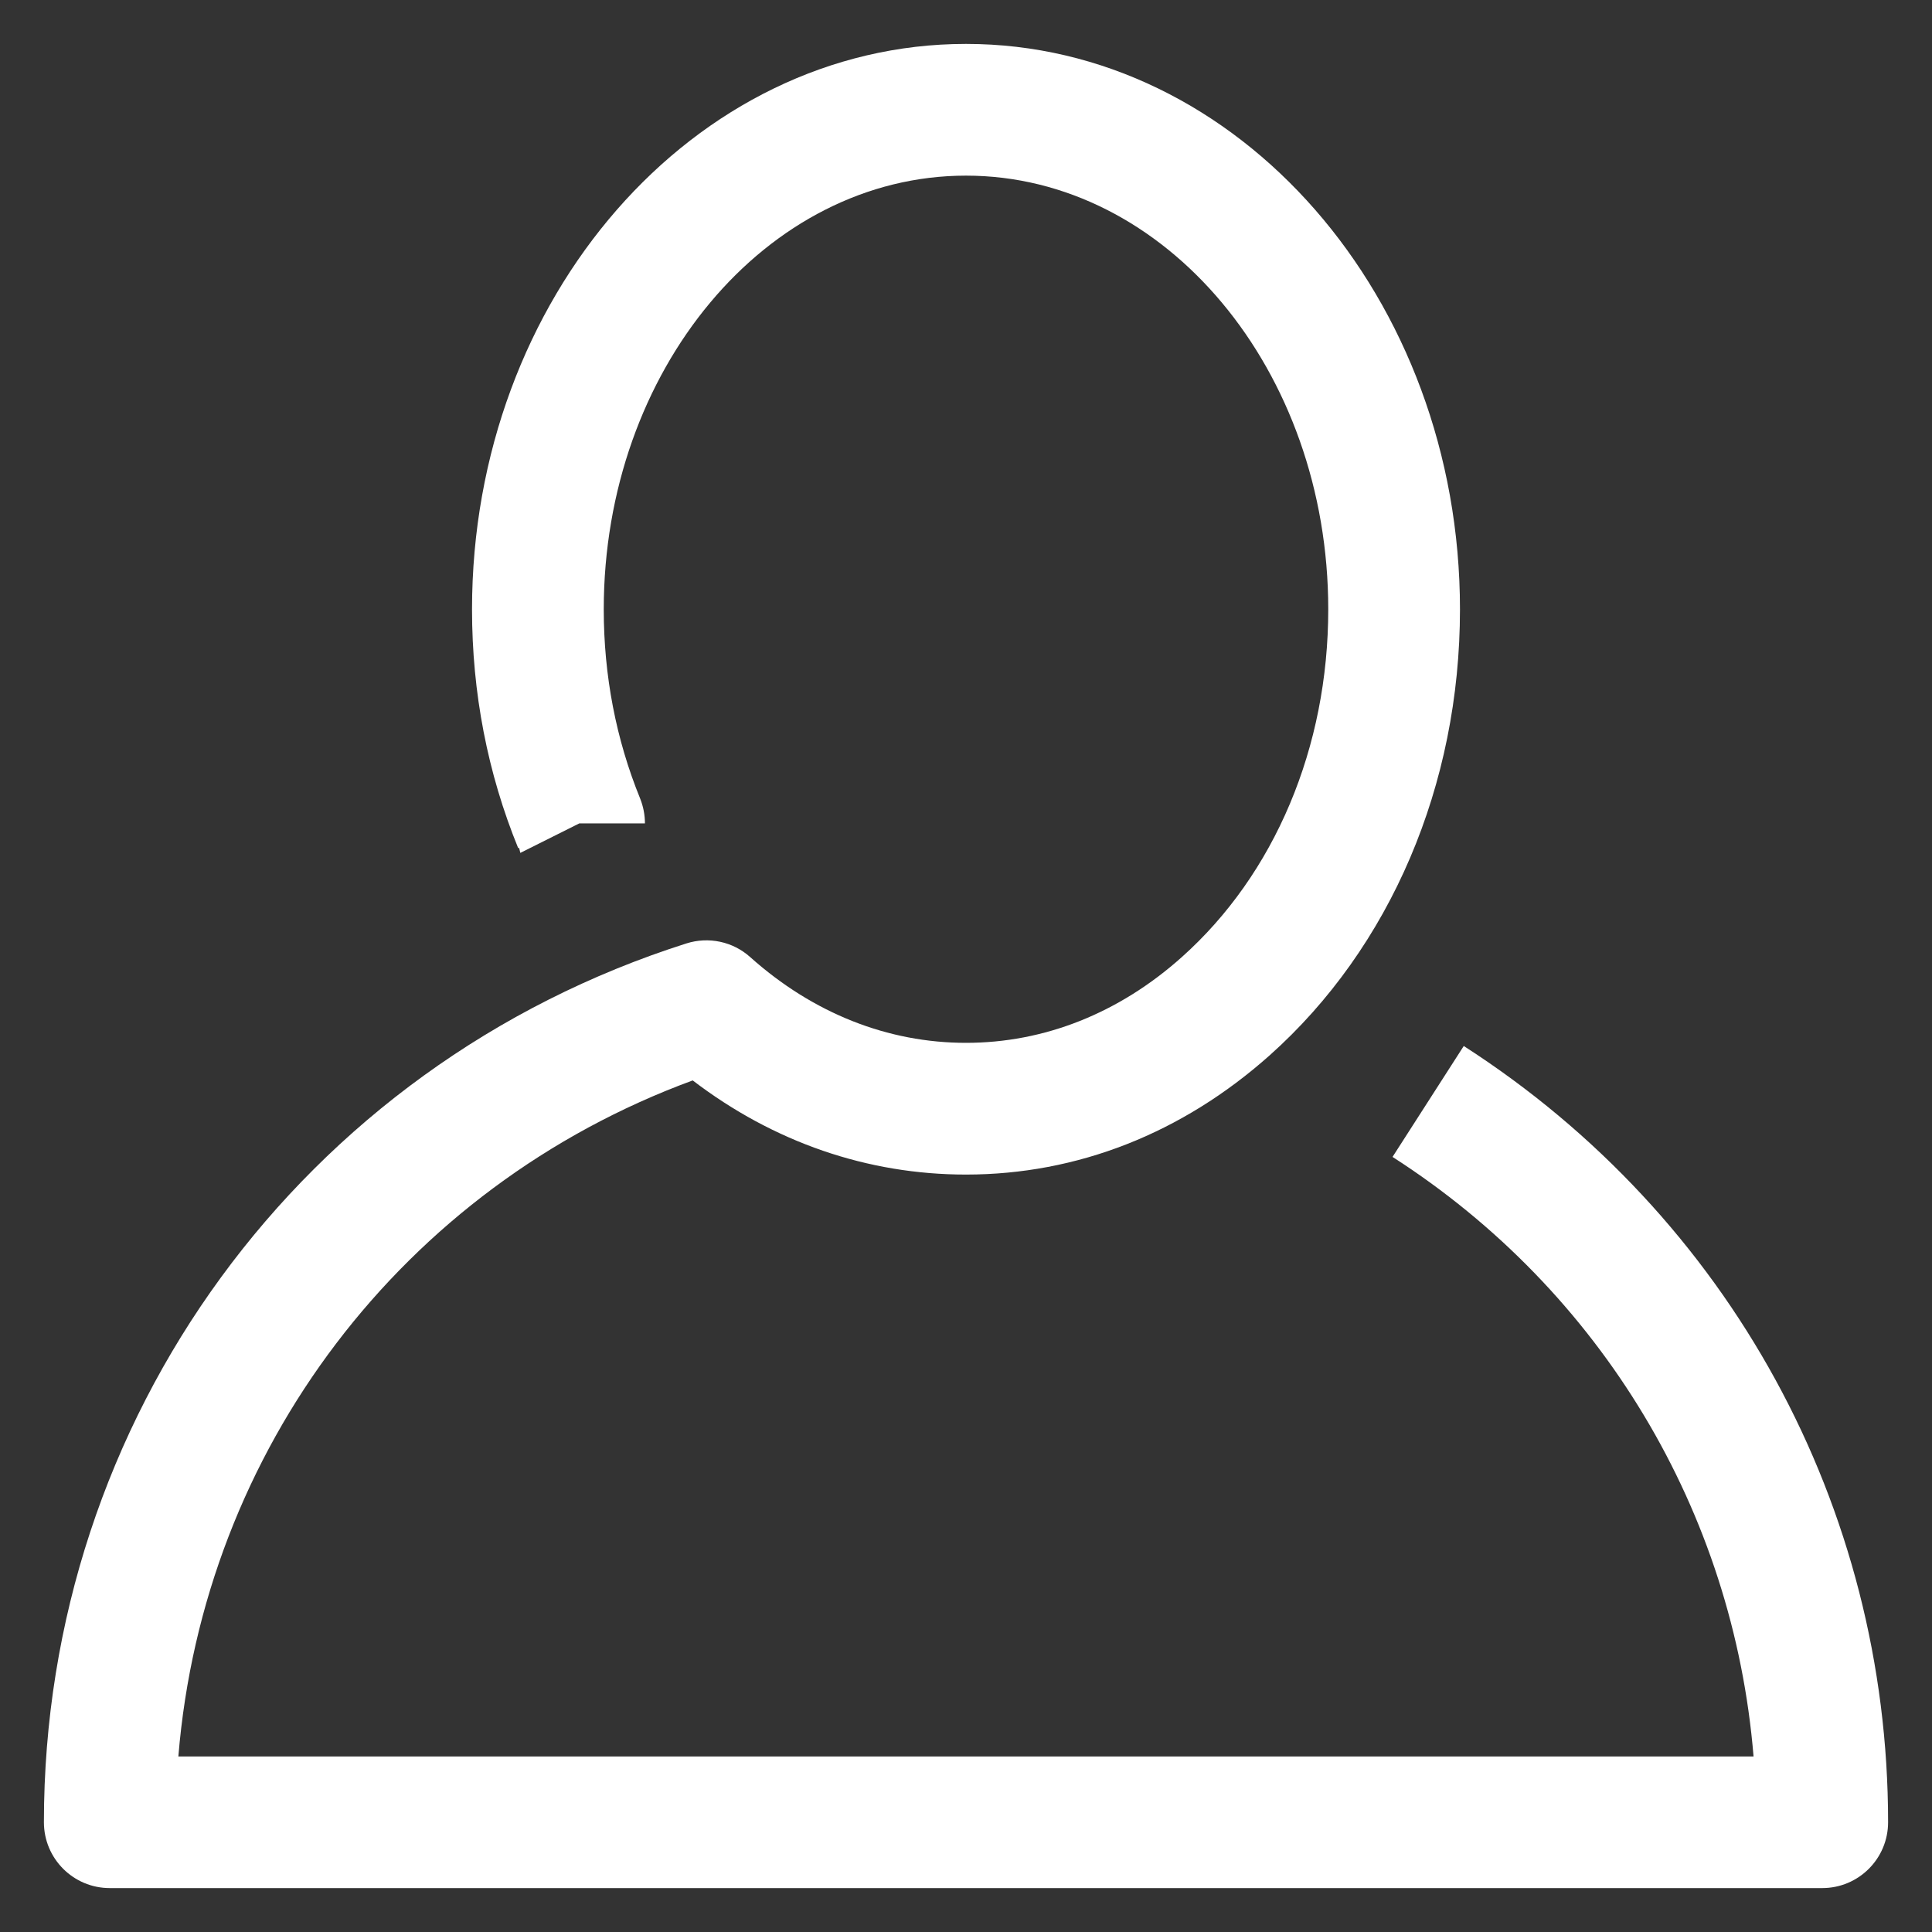 <svg width="22" height="22" viewBox="0 0 22 22" fill="none" xmlns="http://www.w3.org/2000/svg">
<rect x="0" y="0" width="22" height="22" fill="#333333" stroke="none"/>
<path fill-rule="evenodd" clip-rule="evenodd" d="M1.25 21.5C0.836 21.5 0.5 21.165 0.5 20.75C0.5 16.155 3.44 12.134 7.816 10.743C8.069 10.663 8.345 10.721 8.543 10.899C9.258 11.538 10.109 11.875 11 11.875C11.891 11.875 12.742 11.538 13.457 10.899C14.516 9.954 15.125 8.51 15.125 6.938C15.125 4.215 13.274 2 11 2C8.726 2 6.875 4.216 6.875 6.939C6.875 7.694 7.015 8.419 7.289 9.092C7.325 9.182 7.344 9.279 7.344 9.376H6.597L5.925 9.712L5.911 9.654L5.901 9.658C5.552 8.804 5.375 7.888 5.375 6.939C5.375 3.389 7.899 0.5 11 0.5C14.101 0.5 16.625 3.389 16.625 6.939C16.625 8.938 15.834 10.79 14.457 12.018C13.46 12.906 12.266 13.375 11 13.375C9.878 13.375 8.81 13.007 7.888 12.303C4.585 13.517 2.317 16.512 2.031 20.001H19.968C19.739 17.217 18.239 14.704 15.857 13.174L16.668 11.911C19.693 13.855 21.5 17.159 21.5 20.75C21.5 21.165 21.164 21.5 20.75 21.5H1.25Z" fill="white"/>
</svg>
